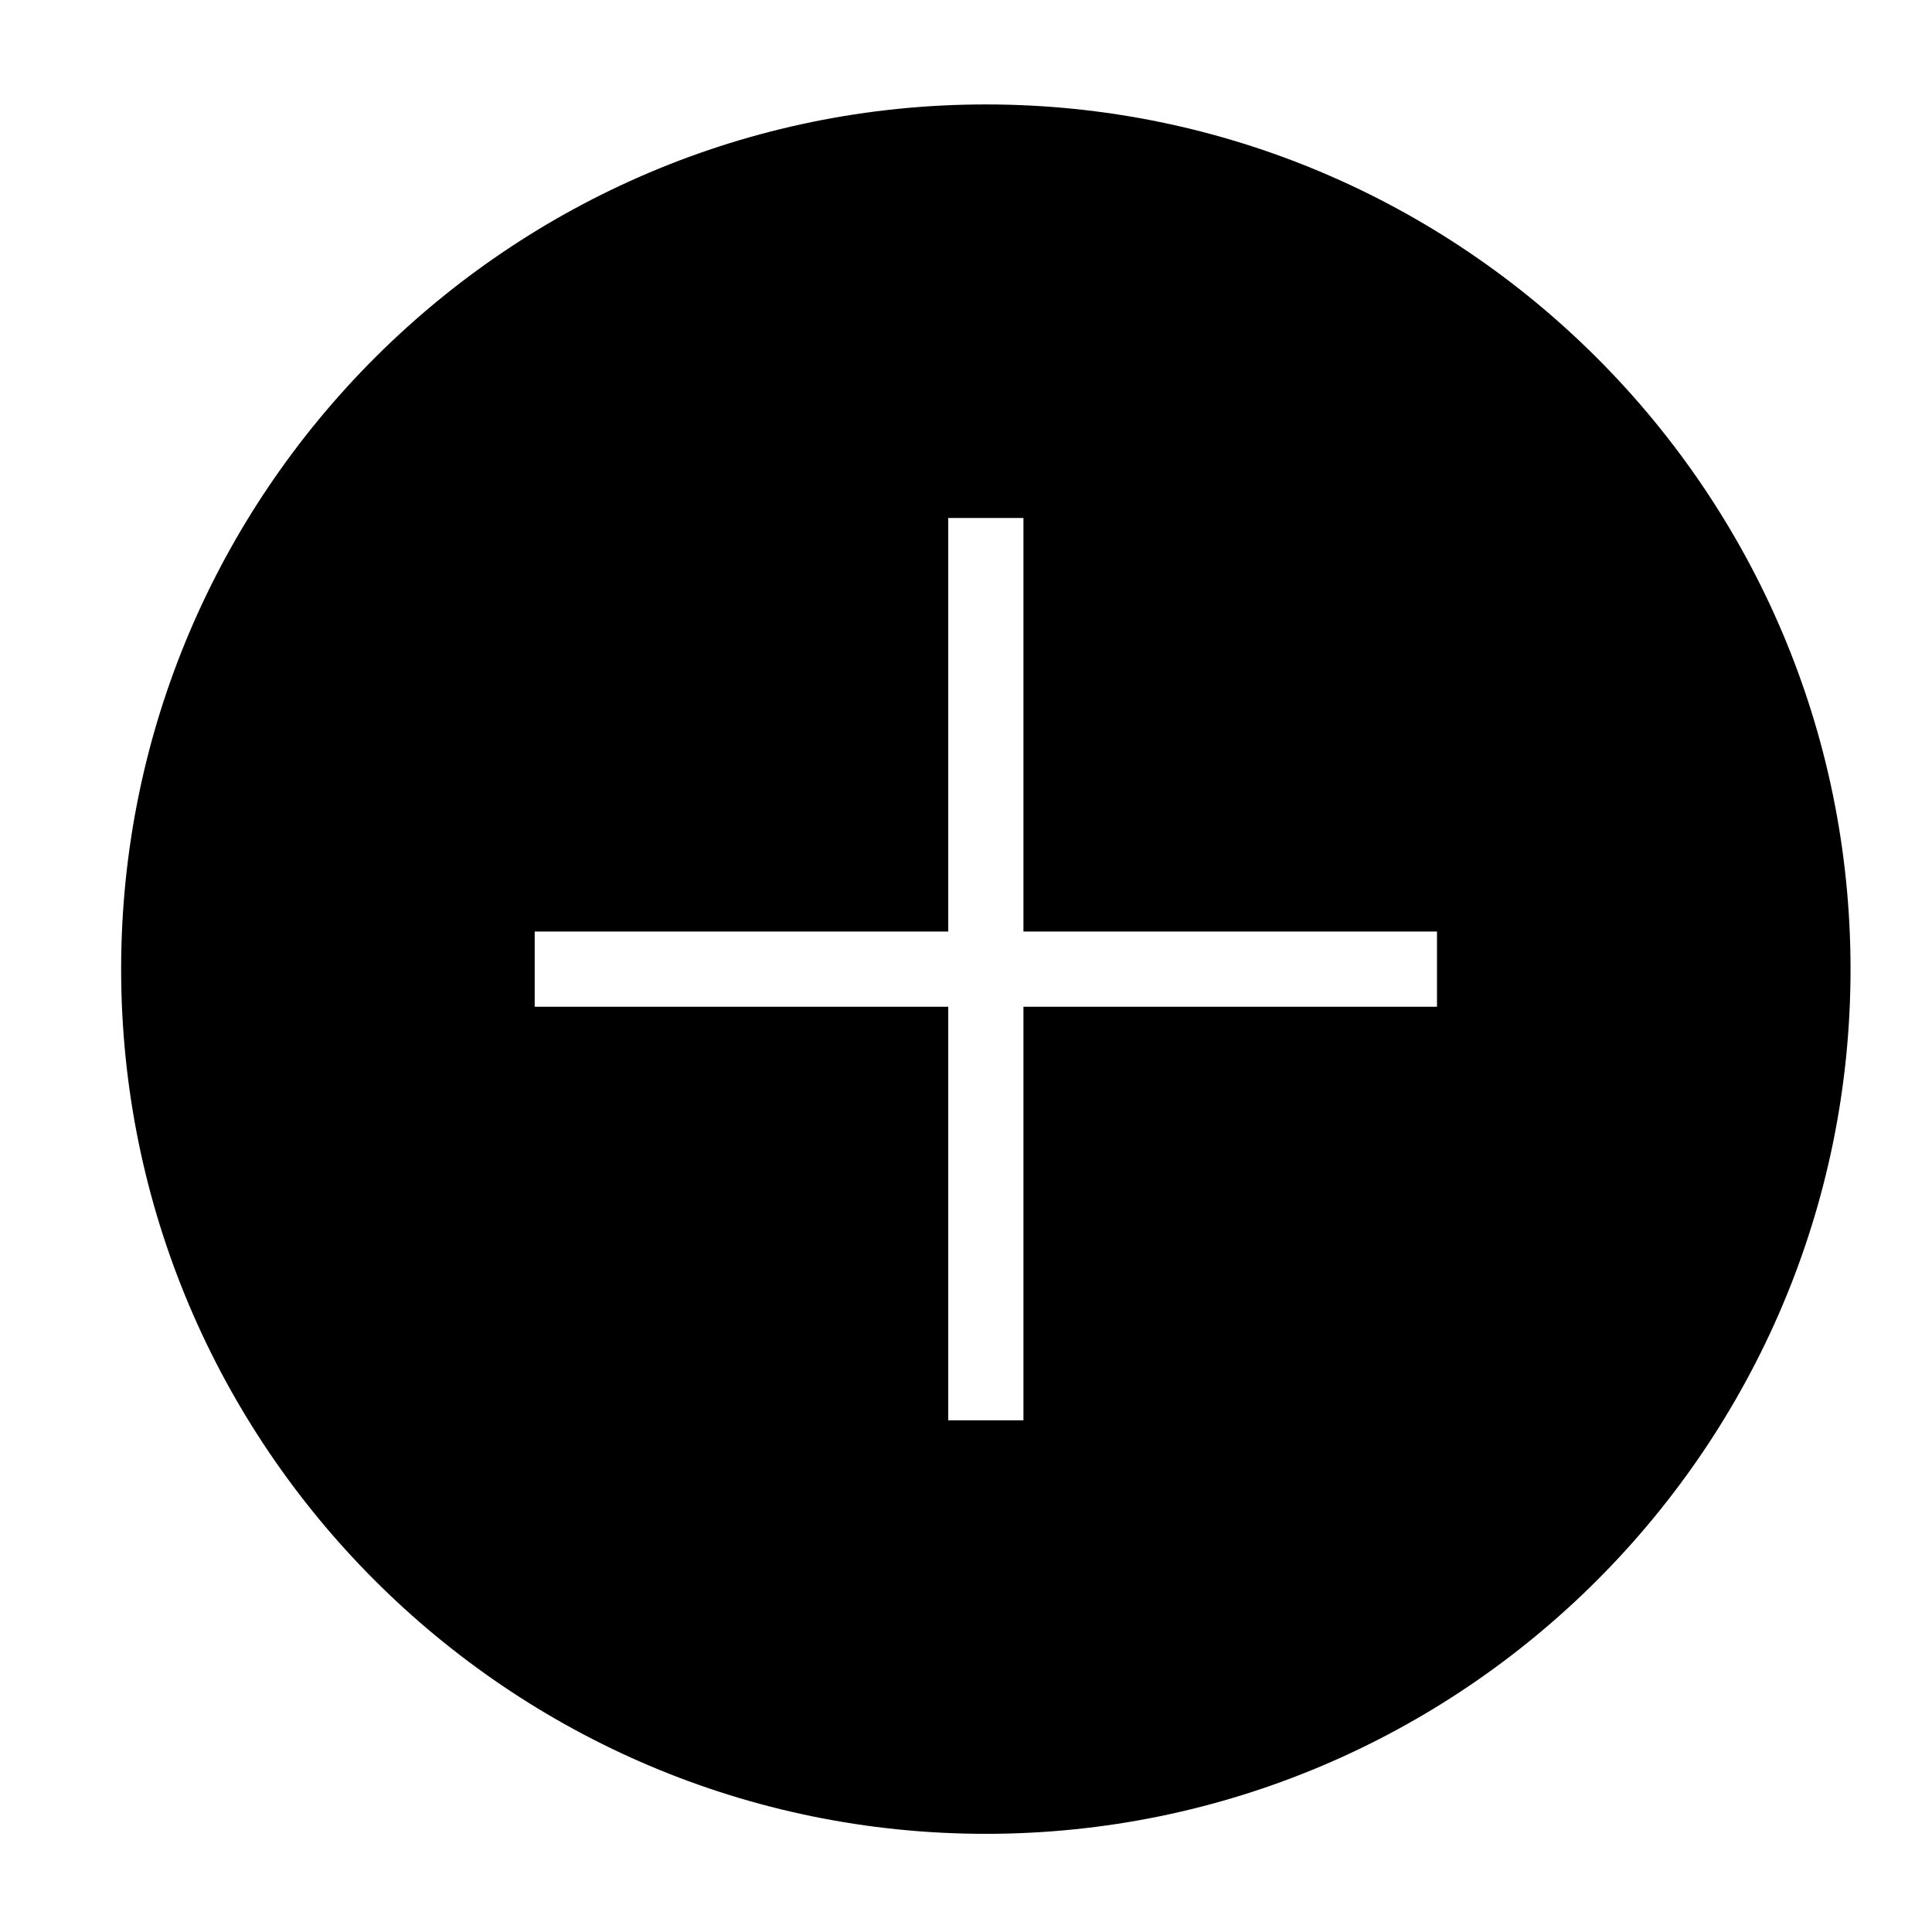 <svg width="37" height="37" viewBox="0 0 37 37" fill="none" xmlns="http://www.w3.org/2000/svg">
<path d="M18.88 2C9.748 2 2.32 9.428 2.32 18.56C2.32 27.692 9.748 35.12 18.88 35.12C28.012 35.12 35.44 27.692 35.44 18.56C35.44 9.428 28.012 2 18.88 2ZM27.52 19.28H19.6V27.2H18.16V19.28H10.24V17.84H18.16V9.92H19.6V17.84H27.52V19.28Z" fill="black"/>
</svg>
